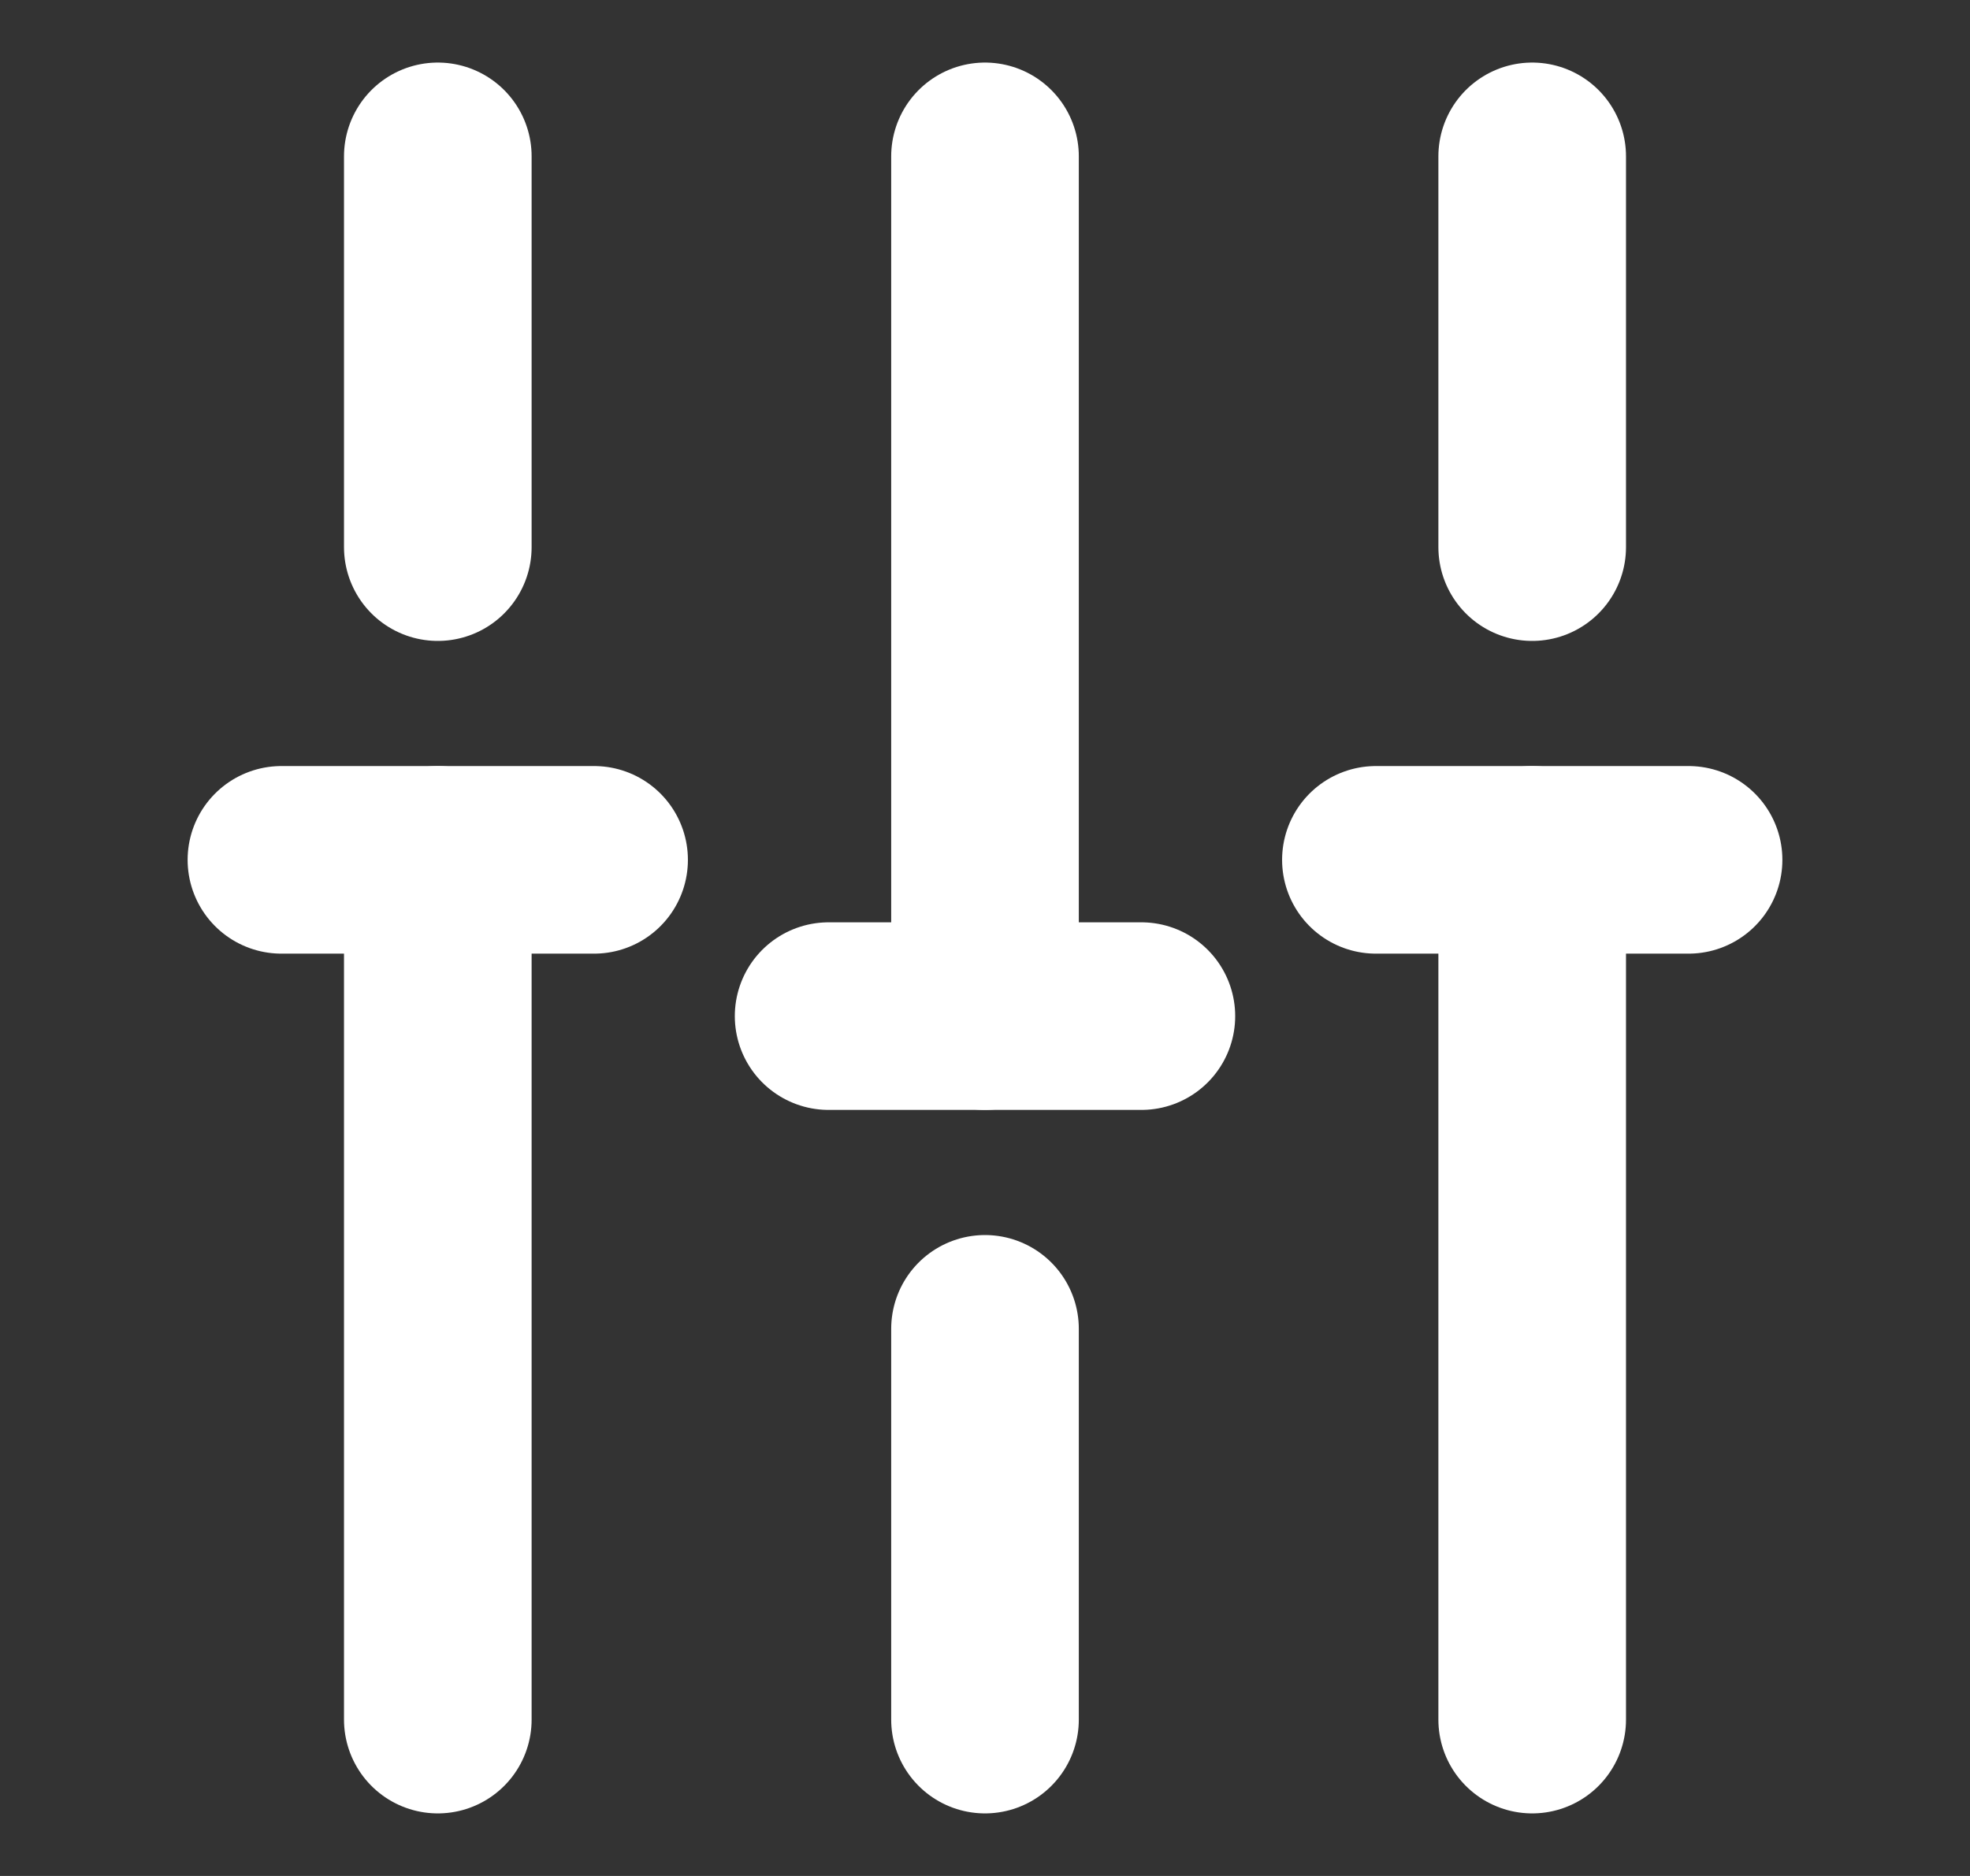 <svg width="21" height="20" viewBox="0 0 21 20" fill="none" xmlns="http://www.w3.org/2000/svg"><rect x="0" y="0" width="21" height="20" fill="#333333" stroke="none"/><path d="M16.333 18.333V9.167" stroke="white" stroke-width="2" stroke-miterlimit="10" stroke-linecap="round" stroke-linejoin="round"/><path d="M16.333 5.833V1.667" stroke="white" stroke-width="2" stroke-miterlimit="10" stroke-linecap="round" stroke-linejoin="round"/><path d="M10.5 18.333V14.167" stroke="white" stroke-width="2" stroke-miterlimit="10" stroke-linecap="round" stroke-linejoin="round"/><path d="M10.5 10.833V1.667" stroke="white" stroke-width="2" stroke-miterlimit="10" stroke-linecap="round" stroke-linejoin="round"/><path d="M4.667 18.333V9.167" stroke="white" stroke-width="2" stroke-miterlimit="10" stroke-linecap="round" stroke-linejoin="round"/><path d="M4.667 5.833V1.667" stroke="white" stroke-width="2" stroke-miterlimit="10" stroke-linecap="round" stroke-linejoin="round"/><path d="M3 9.167H6.333" stroke="white" stroke-width="2" stroke-miterlimit="10" stroke-linecap="round" stroke-linejoin="round"/><path d="M14.667 9.167H18" stroke="white" stroke-width="2" stroke-miterlimit="10" stroke-linecap="round" stroke-linejoin="round"/><path d="M8.833 10.833H12.167" stroke="white" stroke-width="2" stroke-miterlimit="10" stroke-linecap="round" stroke-linejoin="round"/></svg>
